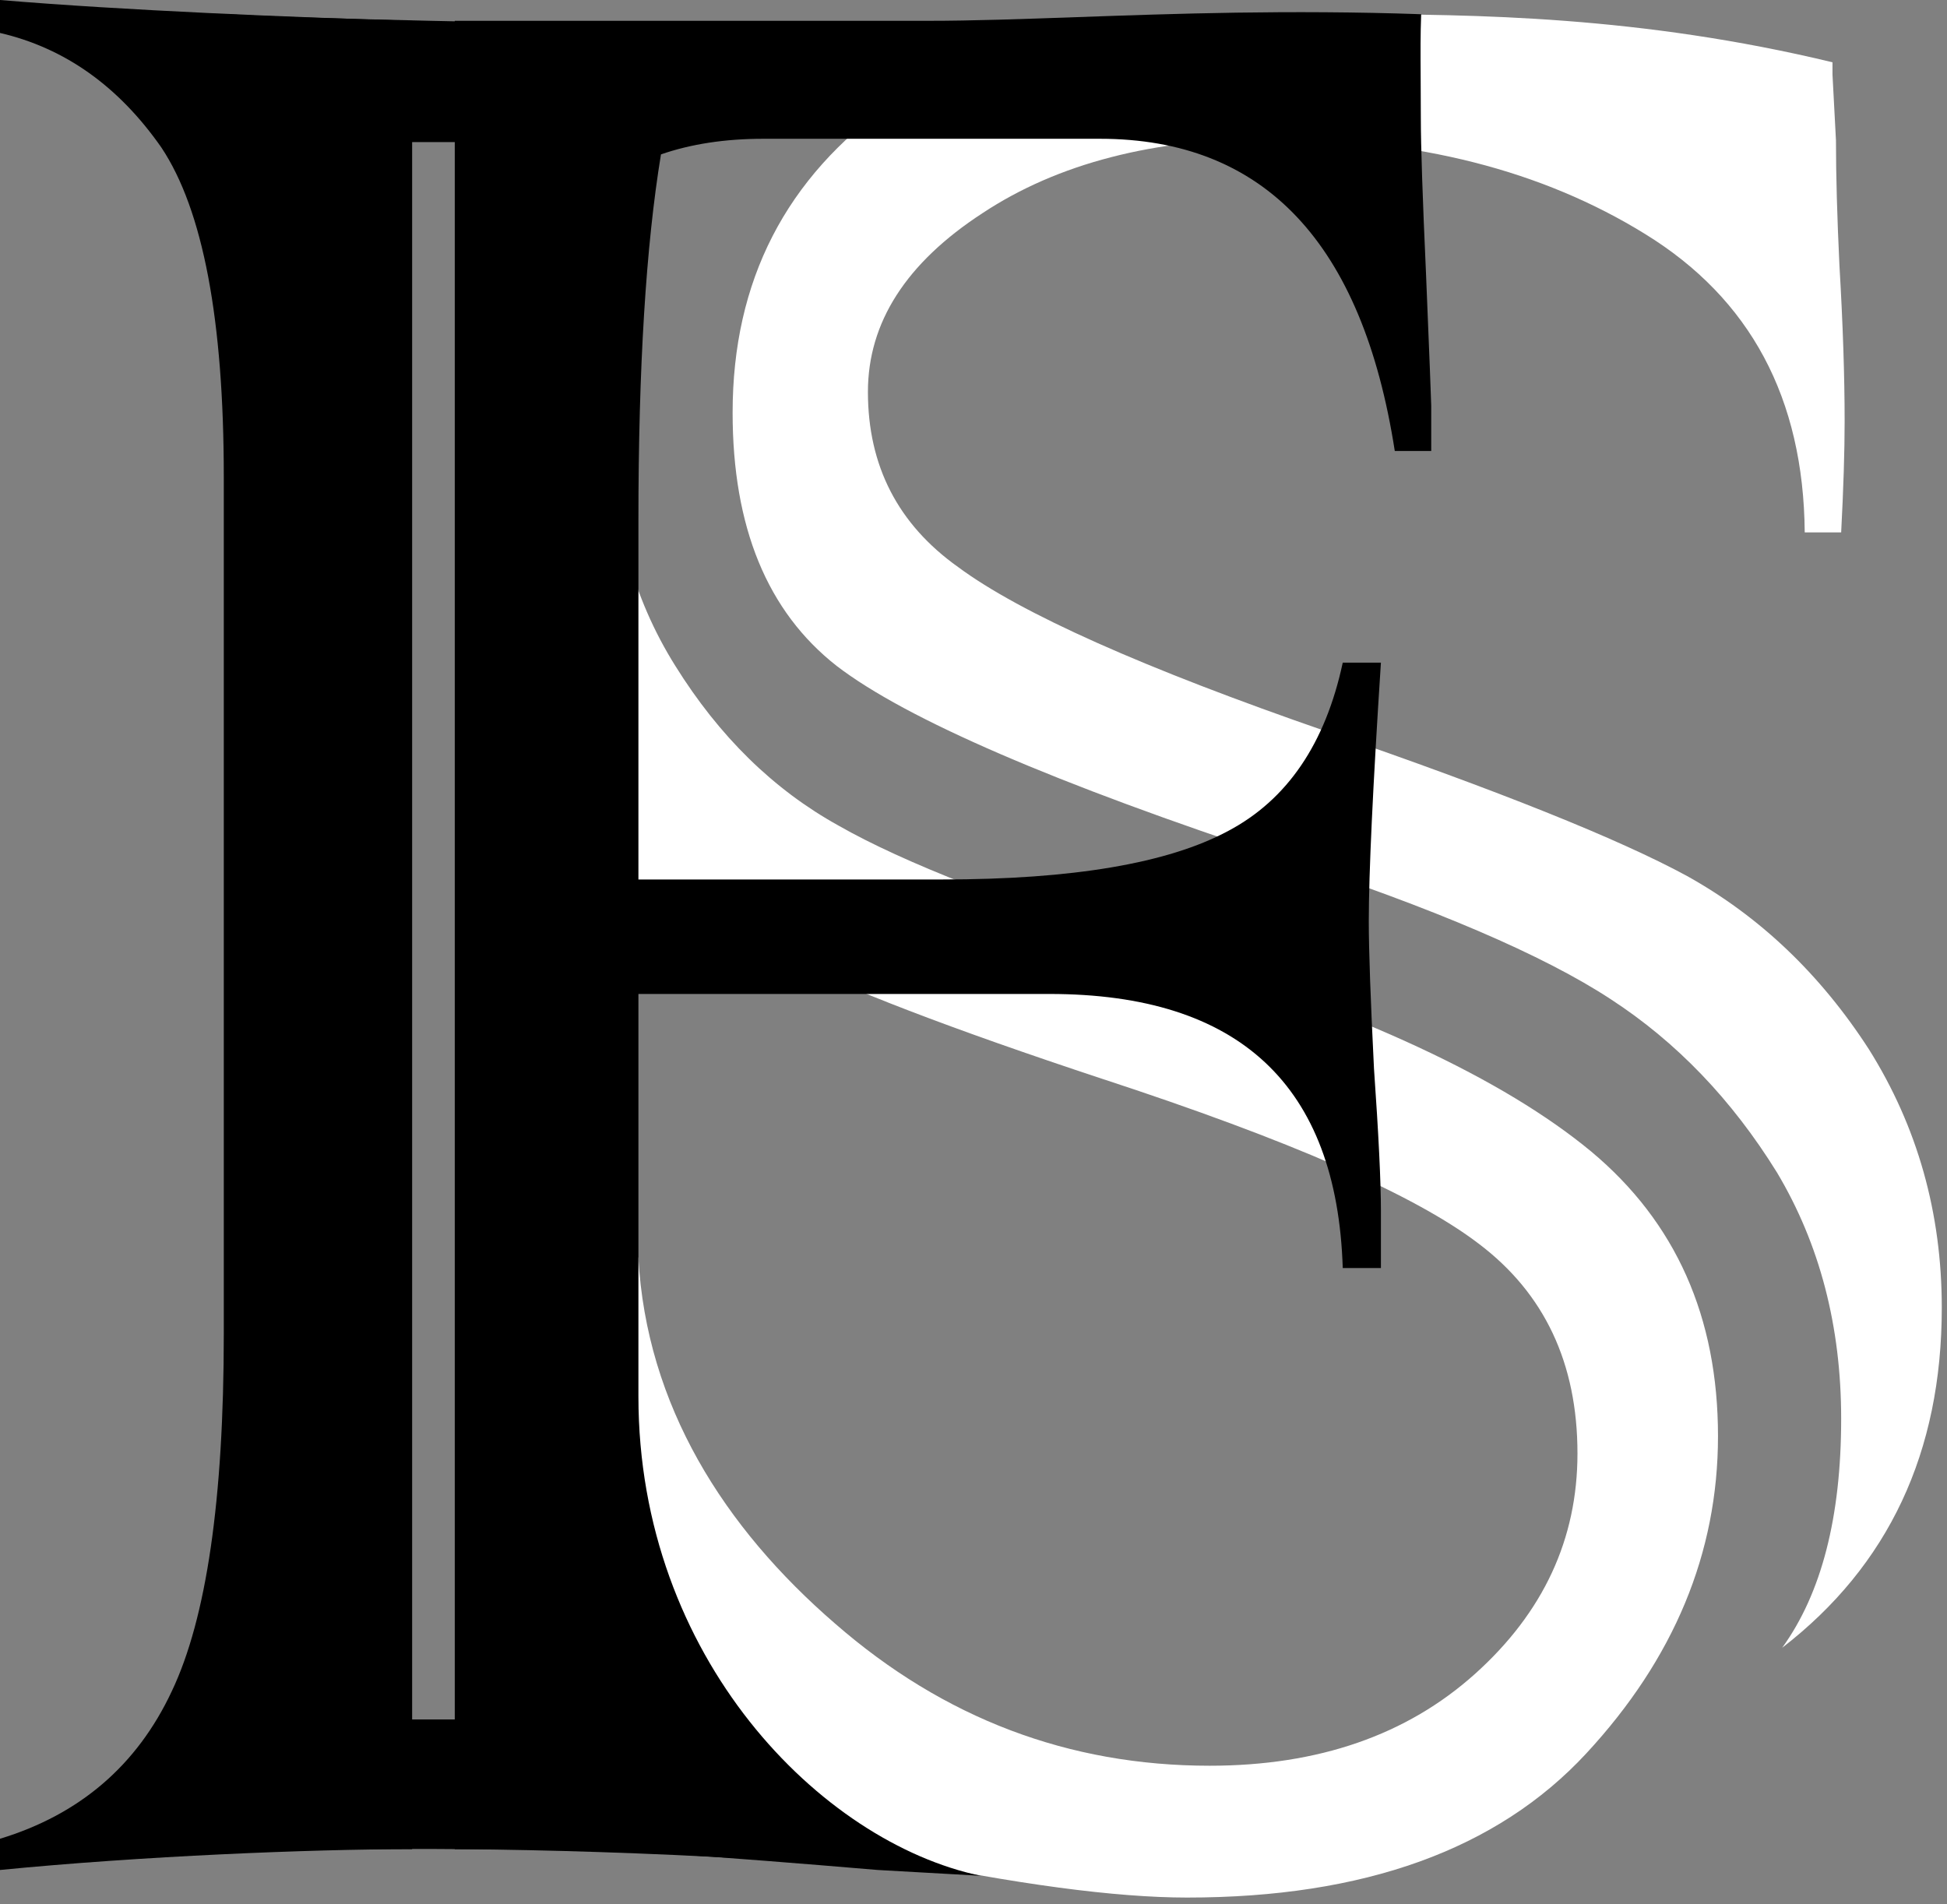 <svg width="137" height="134" viewBox="0 0 137 134" fill="none" xmlns="http://www.w3.org/2000/svg">
<rect x="0" y="0" width="137" height="134" fill="#808080" stroke="none"/>
<path d="M42.5 88.489H44.918C45.488 98.906 50.94 107.492 58.752 114.246C66.402 120.919 75.191 124.256 85.119 124.256C92.769 124.256 98.995 122.099 103.796 117.786C108.597 113.473 110.998 108.305 110.998 102.283C110.998 95.936 108.679 91.012 104.04 87.513C99.564 84.095 90.734 80.229 77.551 75.916C66.971 72.417 59.444 69.528 54.968 67.249C49.759 64.564 45.69 60.942 42.761 56.385C39.587 51.746 38 46.538 38 40.76C38 34.331 40.157 28.024 44.47 21.839C43.493 25.013 43.005 27.78 43.005 30.14C43.005 36.487 44.51 42.062 47.522 46.863C50.614 51.828 54.439 55.571 58.996 58.094C63.553 60.698 71.162 63.668 81.823 67.005C95.739 71.237 105.79 75.916 111.975 81.043C117.915 86.007 120.886 92.68 120.886 101.062C120.886 109.282 117.793 116.728 111.608 123.401C105.342 130.156 95.983 133.533 83.532 133.533C78.487 133.533 71.488 132.597 62.536 130.726C54.724 129.098 48.864 128.243 44.958 128.162L44.103 127.186C44.185 125.802 44.226 124.012 44.226 121.814C44.226 119.21 43.981 115.182 43.493 109.729C42.5 104.5 42.5 100.186 42.5 97.5C42.5 94.001 42.175 91.012 42.5 88.489ZM129.553 37.464H126.989C126.908 28.024 123.164 21.025 115.759 16.468C108.516 11.992 99.727 9.754 89.392 9.754C81.172 9.754 74.418 11.504 69.128 15.003C63.757 18.502 61.071 22.693 61.071 27.576C61.071 32.785 63.187 36.894 67.419 39.905C71.814 43.16 80.481 47.026 93.42 51.502C105.464 55.652 113.887 59.03 118.688 61.634C123.815 64.482 128.088 68.551 131.506 73.841C134.924 79.293 136.633 85.356 136.633 92.029C136.633 102.202 132.889 110.177 125.402 115.955C128.169 112.13 129.553 106.759 129.553 99.842C129.553 93.331 128.047 87.553 125.036 82.508C121.862 77.381 117.956 73.312 113.317 70.301C108.597 67.208 100.907 63.912 90.246 60.413C74.214 55.123 63.757 50.607 58.874 46.863C53.991 43.038 51.55 37.098 51.55 29.041C51.55 19.764 55.293 12.48 62.78 7.19C70.267 2.063 80.747 1 94.5 1C103.859 1 115.433 1.128 128.942 4.383V5.237L129.187 9.876C129.187 12.317 129.268 15.247 129.431 18.665C129.675 22.815 129.797 26.477 129.797 29.651C129.797 31.767 129.715 34.371 129.553 37.464Z" fill="white"/>
<path d="M44.5 58.5L48 62H44.5V58.5Z" fill="white"/>
<path fill-rule="evenodd" clip-rule="evenodd" d="M32 130.127H39.917C42.928 130.127 50.212 130.615 61.768 131.592L69 132C57.77 129.64 44.922 116.659 44.922 98.267V69.946H73.853C87.199 69.946 94.076 76.375 94.482 89.233H97.168V85.205C97.168 83.171 97.005 79.834 96.68 75.195C96.436 70.312 96.314 66.854 96.314 64.819C96.314 61.483 96.598 55.42 97.168 46.631H94.482C93.262 52.328 90.576 56.274 86.426 58.472C82.194 60.75 75.48 61.89 66.284 61.89H44.922V36.621C44.922 25.879 45.451 17.293 46.509 10.864C48.625 10.132 51.025 9.766 53.711 9.766H77.393C88.949 9.766 95.866 17.09 98.144 31.738H100.708V28.564C100.708 28.32 100.586 25.228 100.342 19.287C100.098 13.916 99.976 10.254 99.976 8.301C99.976 7.191 99.97 6.256 99.964 5.426C99.953 3.699 99.945 2.429 100 1C90.67 0.678 82.621 0.963 75.727 1.207C71.907 1.342 68.441 1.465 65.308 1.465H32V130.127Z" fill="black"/>
<path d="M29 1.465V130.127C21.838 130.127 9.928 130.615 0 131.592V129.395C5.615 127.686 9.644 124.227 12.085 119.019C14.526 113.892 15.747 105.509 15.747 93.872V33.569C15.747 22.502 14.282 14.771 11.352 10.376C8.341 6.063 4.557 3.377 0 2.319V0C8.708 0.732 20.618 1.221 29 1.465Z" fill="black"/>
<path d="M16 1C20.94 1.285 32 1.5 32 1.5H34V10H28L16 1Z" fill="black"/>
<path d="M16.5 125.5L21.75 121H31.5H41.25L47 125L50.5 127.5C50.5 127.5 56.998 131.063 56 131C24.5 129 6 131 6 131L16.5 125.5Z" fill="black"/>
</svg>
